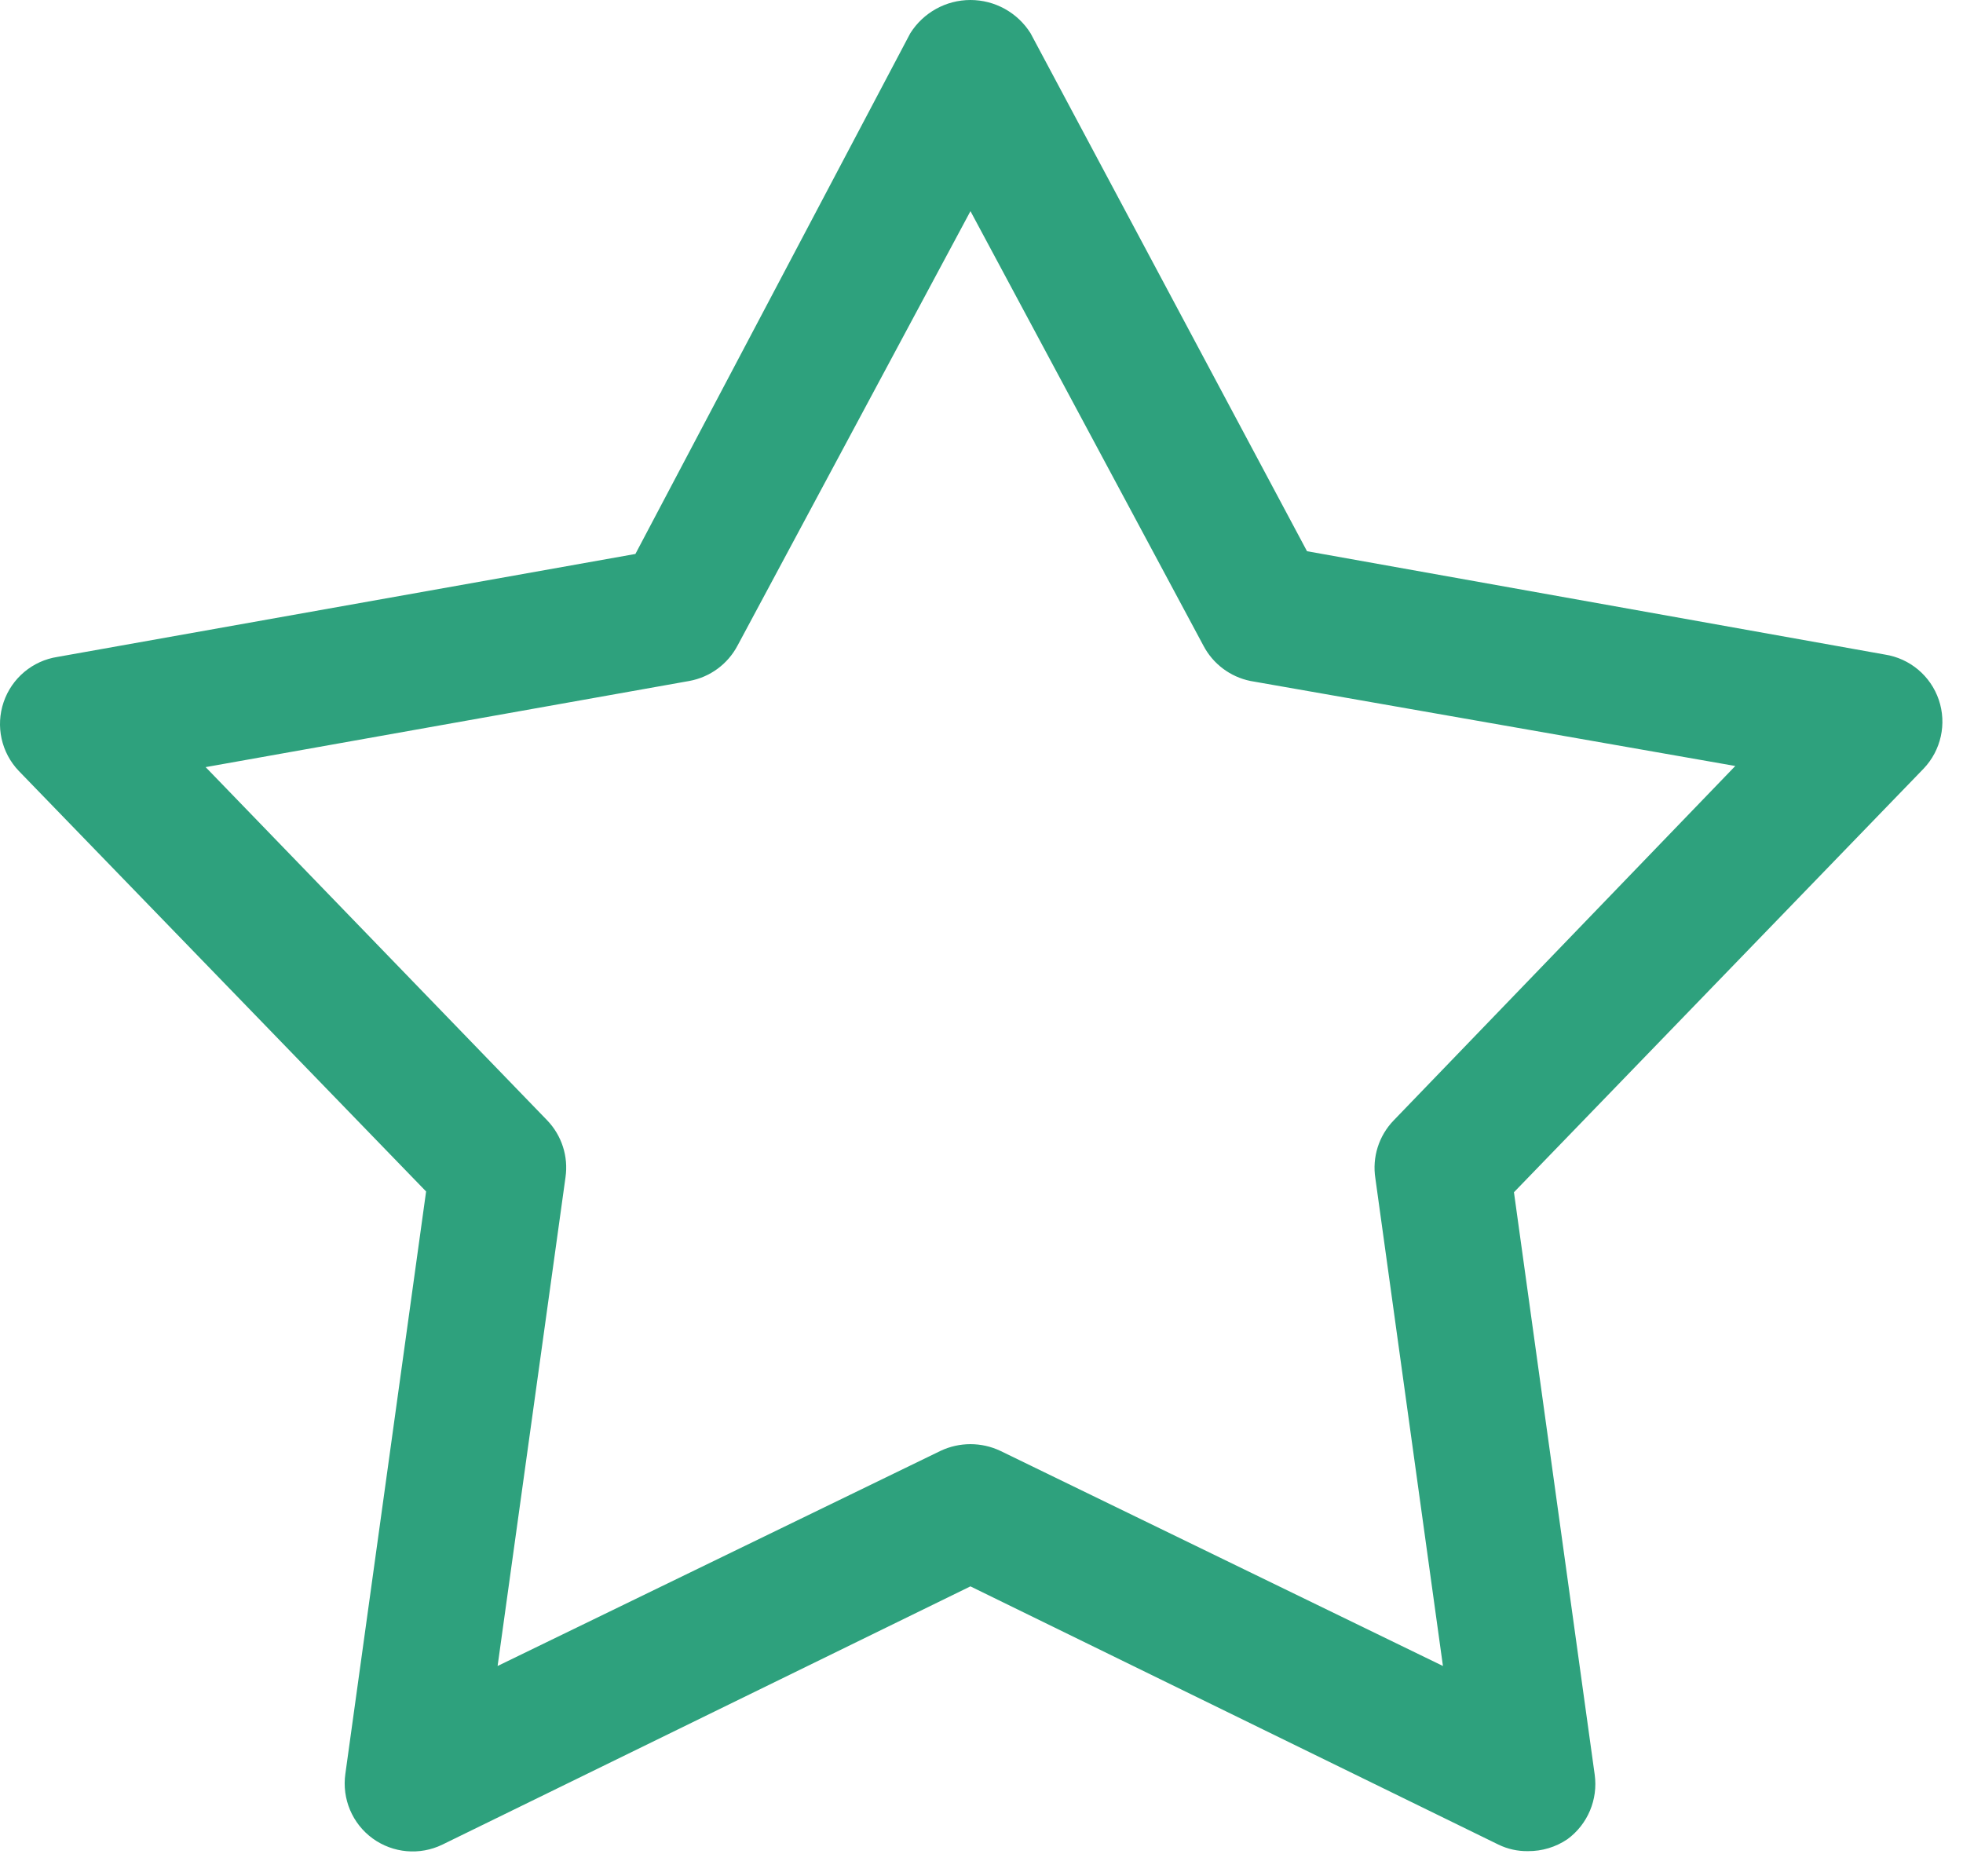 <?xml version="1.0" encoding="UTF-8"?>
<svg xmlns="http://www.w3.org/2000/svg" width="45" height="43" viewBox="0 0 45 43" fill="none">
  <path d="M35.026 42.432C34.792 42.436 34.56 42.384 34.35 42.282L22.246 36.363L10.142 42.282C9.624 42.534 9.009 42.48 8.542 42.141C8.076 41.802 7.836 41.233 7.917 40.661L9.768 27.311L0.432 17.673C0.03 17.253 -0.104 16.645 0.083 16.095C0.27 15.544 0.748 15.144 1.322 15.057L14.566 12.698L20.867 0.763C21.165 0.289 21.686 0 22.246 0C22.807 0 23.328 0.289 23.625 0.763L29.962 12.635L43.205 15.003C43.78 15.091 44.258 15.491 44.445 16.041C44.632 16.591 44.497 17.2 44.096 17.62L34.706 27.329L36.557 40.679C36.636 41.248 36.397 41.816 35.934 42.157C35.667 42.339 35.35 42.435 35.026 42.432L35.026 42.432ZM4.714 17.584L12.546 25.683C12.877 26.029 13.032 26.508 12.964 26.983L11.407 38.188L21.561 33.257C21.995 33.052 22.498 33.052 22.932 33.257L33.078 38.188L31.529 27.009C31.453 26.526 31.608 26.035 31.948 25.683L39.78 17.558L28.663 15.609C28.201 15.514 27.806 15.217 27.587 14.799L22.247 4.84L16.907 14.799C16.682 15.224 16.276 15.522 15.803 15.609L4.714 17.584Z" fill="#2EA17D"></path>
</svg>
